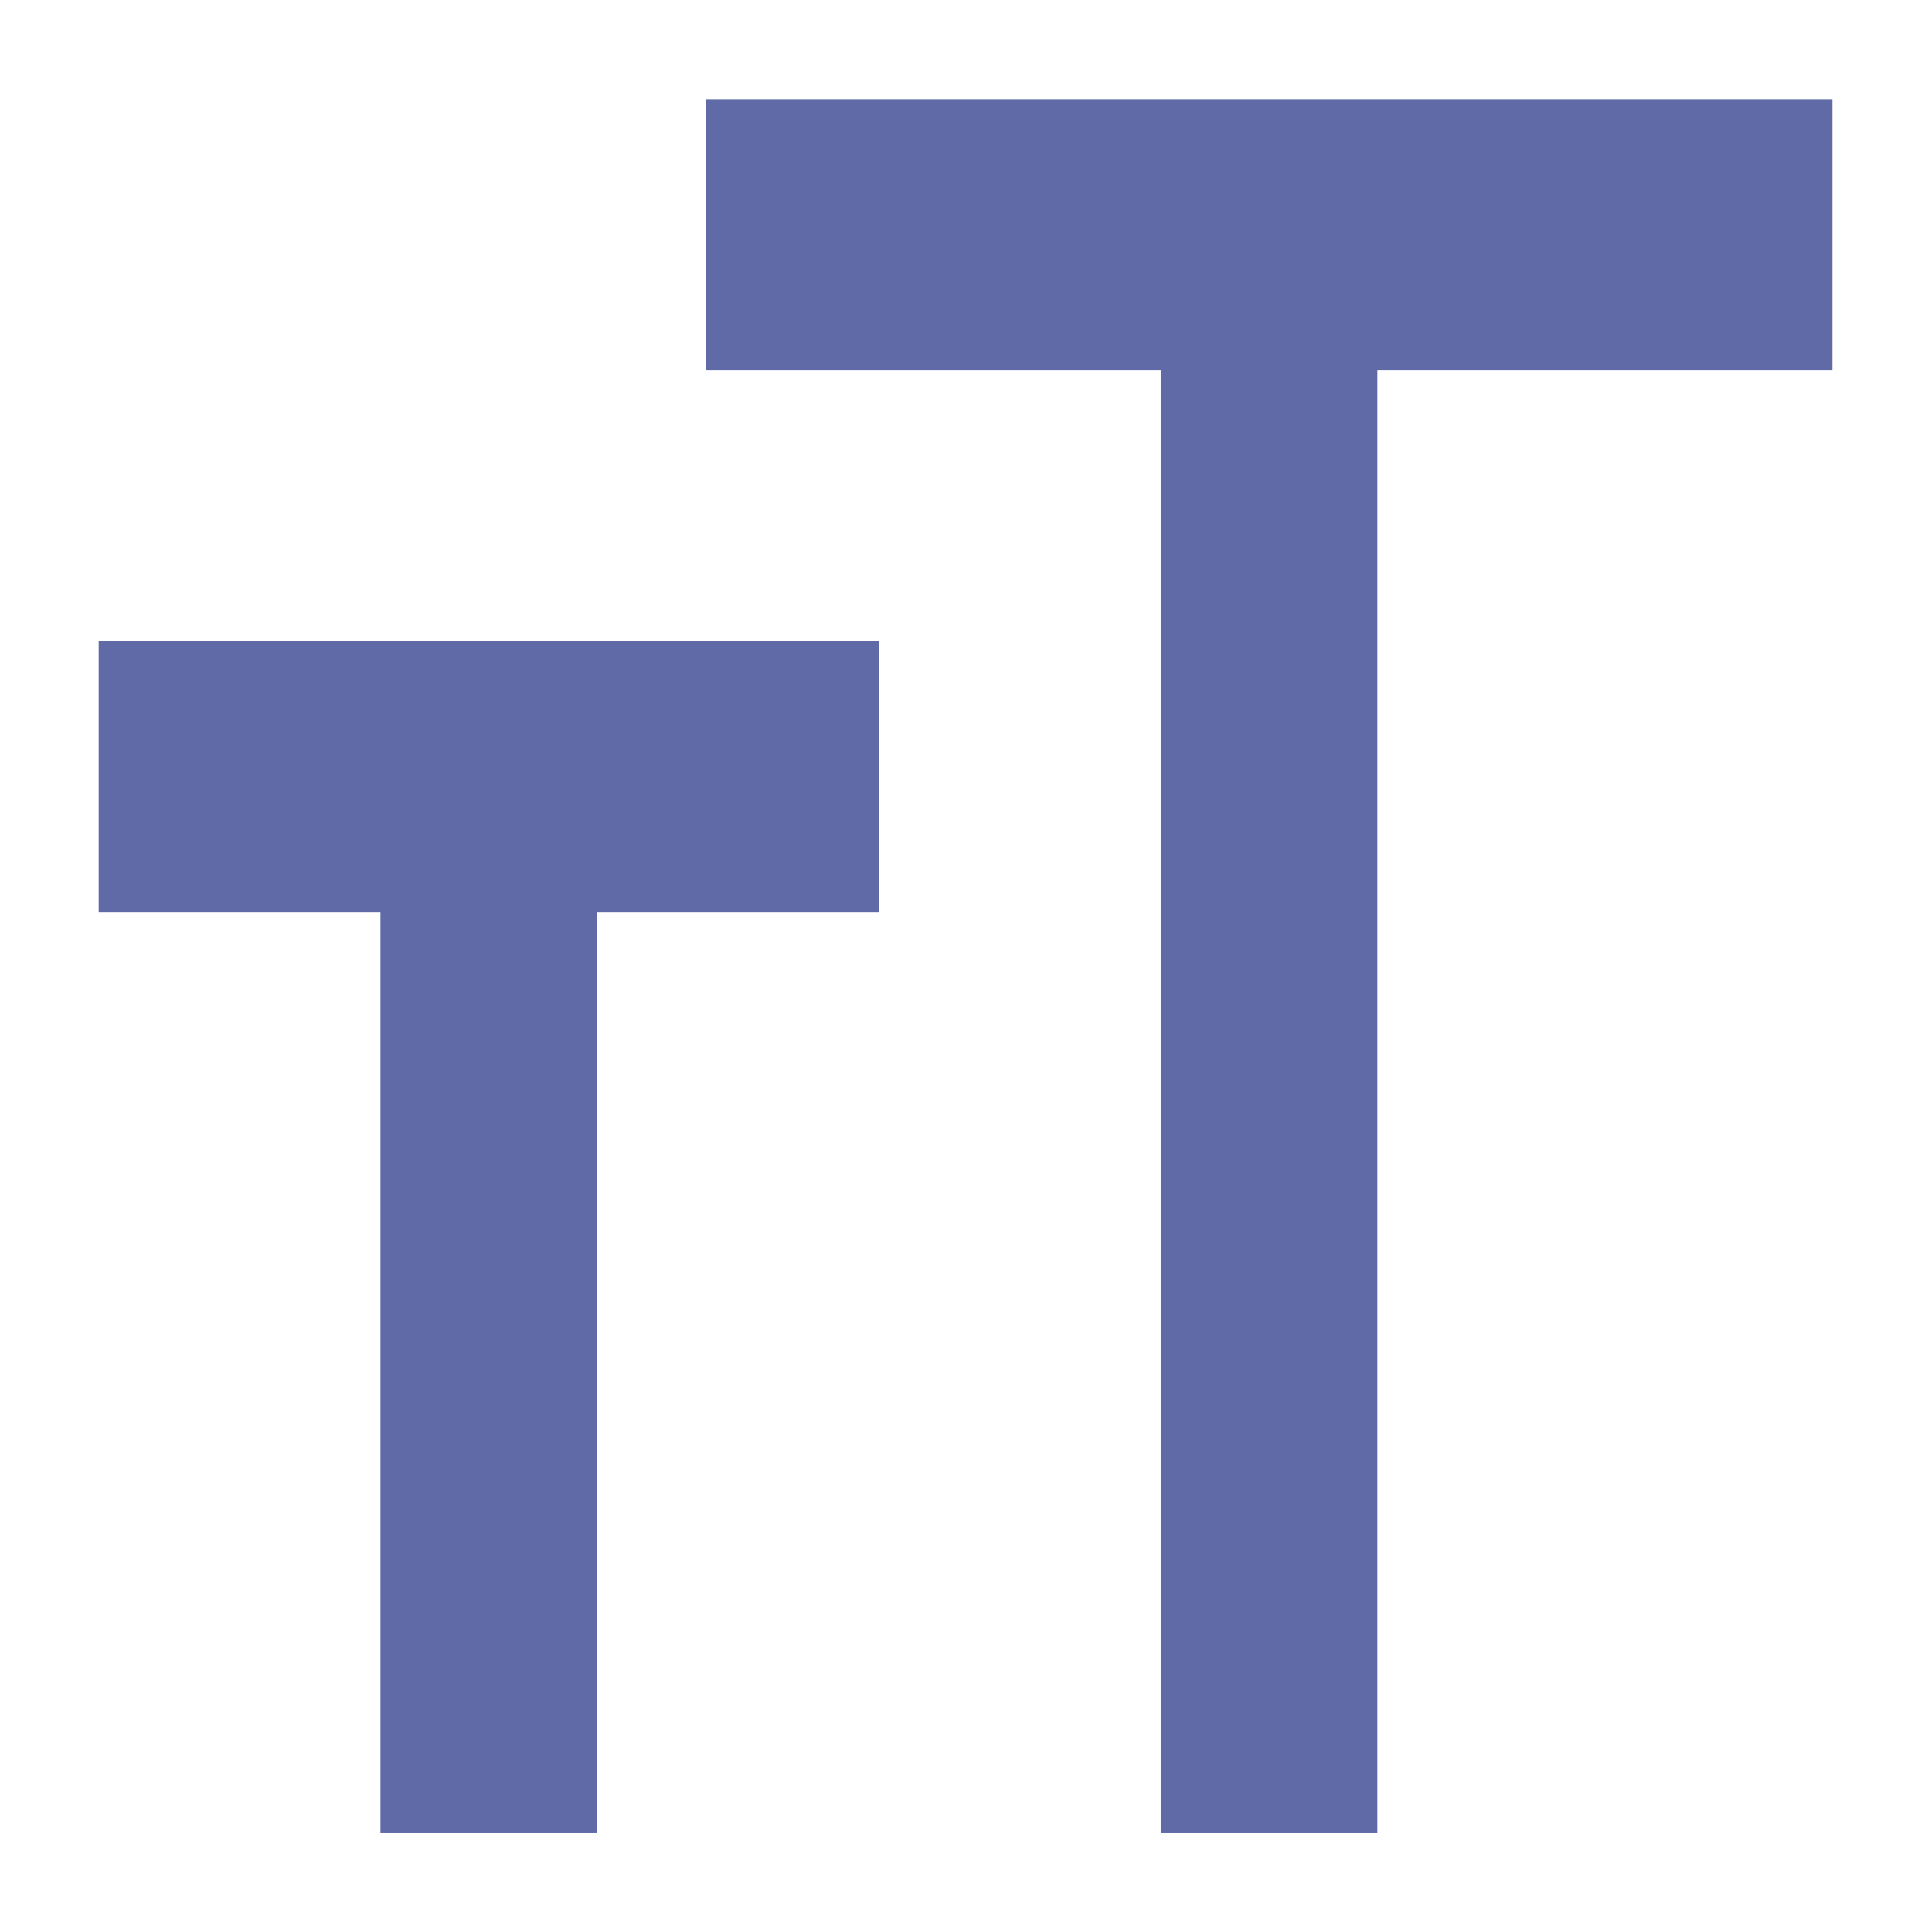 <svg width="14" height="14" viewBox="0 0 14 14" fill="none" xmlns="http://www.w3.org/2000/svg">
<g clip-path="url(#clip0_208_7)">
<path d="M8.411 13.283V2.683H5.113V0.719H13.279V2.683H9.981V13.283H8.411ZM2.757 13.283V6.609H0.715V4.646H6.369V6.609H4.327V13.283H2.757Z" fill="#5F6AA6"/>
</g>
<defs>
<clipPath id="clip0_208_7">
<rect width="14" height="14" fill="white"/>
</clipPath>
</defs>
</svg>
